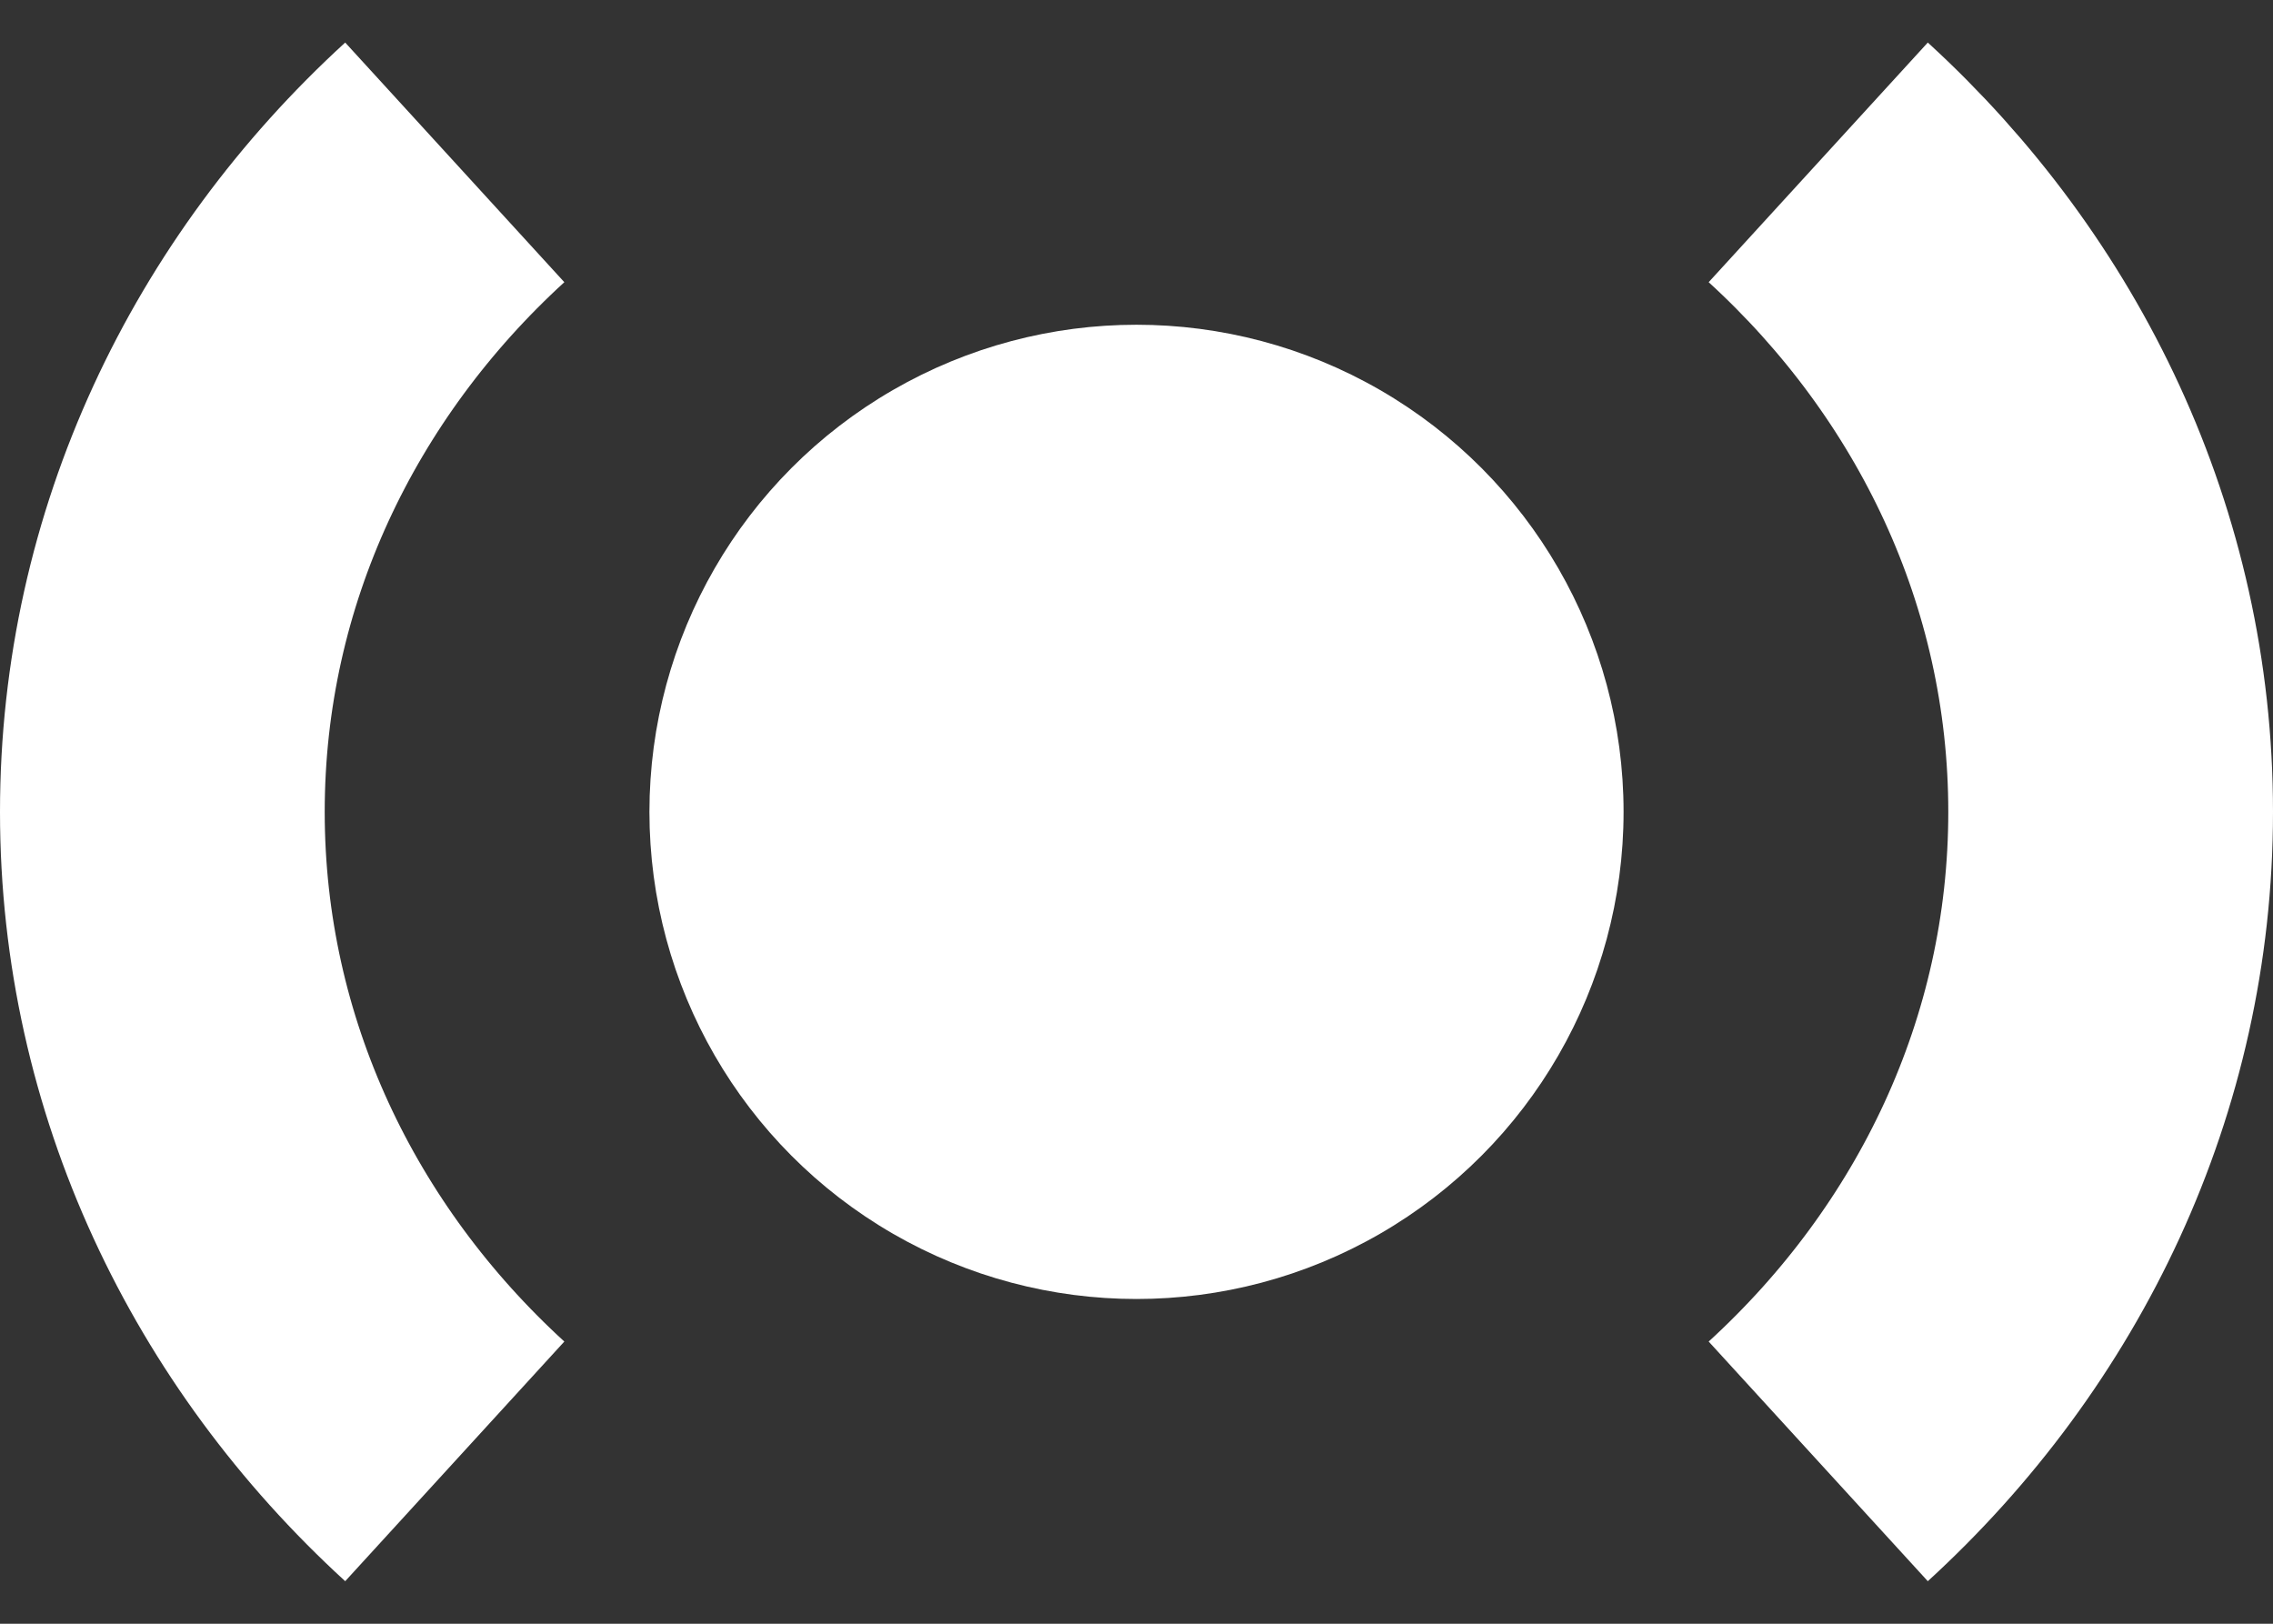<svg viewBox="0 0 14 10" fill="none" xmlns="http://www.w3.org/2000/svg">
<rect x="0" y="0" width="14" height="10" fill="#333333" stroke="none"/>
<circle cx="7" cy="5" r="3" fill="white"/>
<path d="M2.801 1C1.69 2.016 1 3.433 1 5C1 6.567 1.69 7.984 2.801 9M11.199 1C12.31 2.016 13 3.433 13 5C13 6.567 12.31 7.984 11.199 9" stroke="white" stroke-width="2"/>
</svg>
